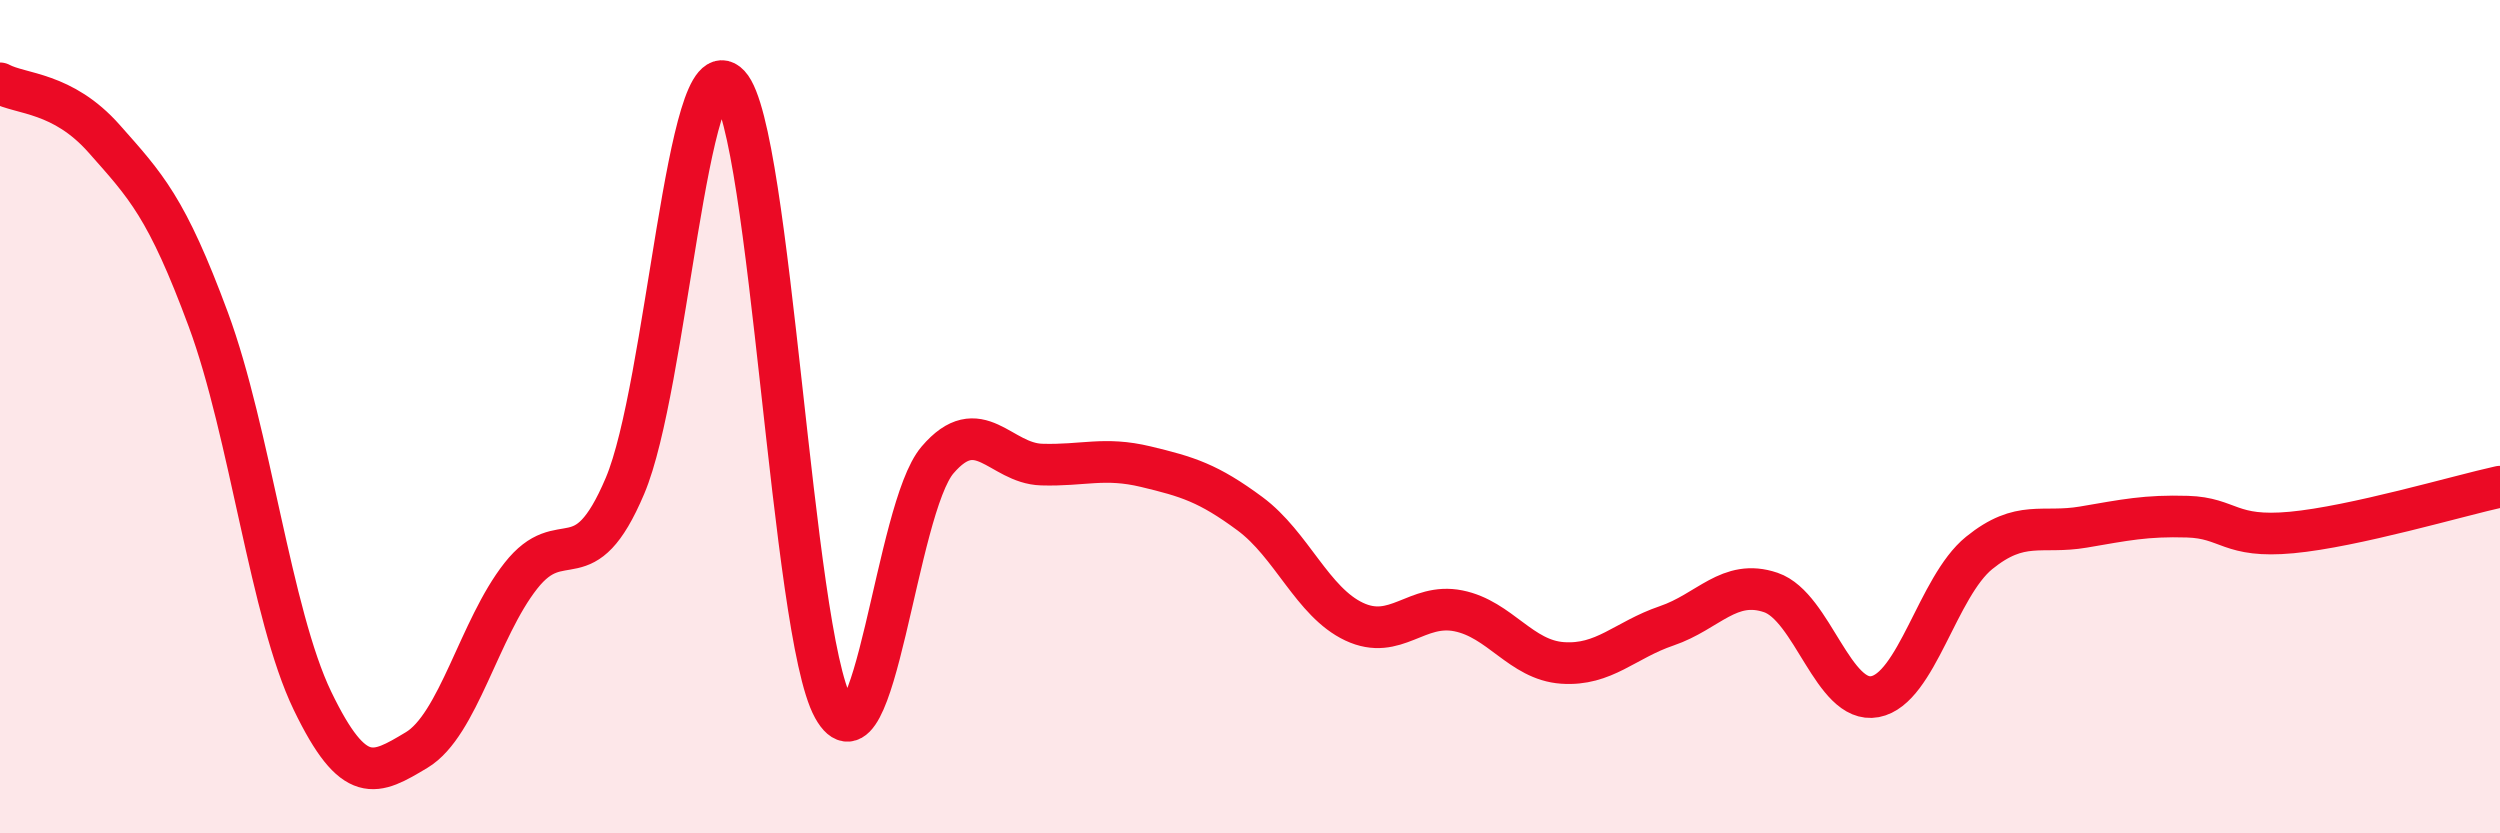 
    <svg width="60" height="20" viewBox="0 0 60 20" xmlns="http://www.w3.org/2000/svg">
      <path
        d="M 0,2 C 0.5,2.27 1.5,2.2 2.5,3.33 C 3.5,4.46 4,4.97 5,7.67 C 6,10.37 6.5,14.75 7.5,16.82 C 8.5,18.89 9,18.6 10,18 C 11,17.4 11.5,15.09 12.5,13.82 C 13.5,12.55 14,14.02 15,11.66 C 16,9.3 16.5,0.97 17.5,2.04 C 18.5,3.11 19,15.19 20,16.99 C 21,18.79 21.5,12.21 22.5,11.04 C 23.5,9.87 24,11.12 25,11.15 C 26,11.18 26.5,10.96 27.5,11.2 C 28.5,11.44 29,11.59 30,12.33 C 31,13.07 31.5,14.45 32.5,14.92 C 33.5,15.39 34,14.46 35,14.66 C 36,14.86 36.5,15.84 37.5,15.91 C 38.5,15.98 39,15.36 40,15.02 C 41,14.68 41.5,13.88 42.5,14.22 C 43.5,14.56 44,16.91 45,16.72 C 46,16.53 46.5,14.08 47.5,13.27 C 48.5,12.46 49,12.82 50,12.65 C 51,12.48 51.5,12.37 52.5,12.4 C 53.5,12.43 53.5,12.92 55,12.78 C 56.5,12.64 59,11.9 60,11.68L60 20L0 20Z"
        fill="#EB0A25"
        opacity="0.1"
        stroke-linecap="round"
        stroke-linejoin="round"
      />
      <path
        d="M 0,2 C 0.5,2.27 1.5,2.2 2.5,3.33 C 3.5,4.46 4,4.97 5,7.67 C 6,10.37 6.5,14.75 7.5,16.82 C 8.5,18.89 9,18.6 10,18 C 11,17.4 11.5,15.09 12.5,13.82 C 13.5,12.55 14,14.02 15,11.66 C 16,9.3 16.5,0.97 17.5,2.04 C 18.5,3.11 19,15.19 20,16.99 C 21,18.79 21.5,12.21 22.5,11.04 C 23.5,9.87 24,11.12 25,11.15 C 26,11.18 26.5,10.96 27.5,11.2 C 28.5,11.44 29,11.59 30,12.33 C 31,13.07 31.5,14.45 32.5,14.92 C 33.5,15.39 34,14.46 35,14.66 C 36,14.86 36.5,15.84 37.5,15.91 C 38.5,15.98 39,15.36 40,15.02 C 41,14.68 41.5,13.88 42.5,14.22 C 43.5,14.56 44,16.91 45,16.72 C 46,16.53 46.5,14.08 47.5,13.27 C 48.5,12.46 49,12.82 50,12.65 C 51,12.48 51.5,12.37 52.5,12.4 C 53.5,12.43 53.5,12.92 55,12.78 C 56.5,12.64 59,11.9 60,11.68"
        stroke="#EB0A25"
        stroke-width="1"
        fill="none"
        stroke-linecap="round"
        stroke-linejoin="round"
      />
    </svg>
  